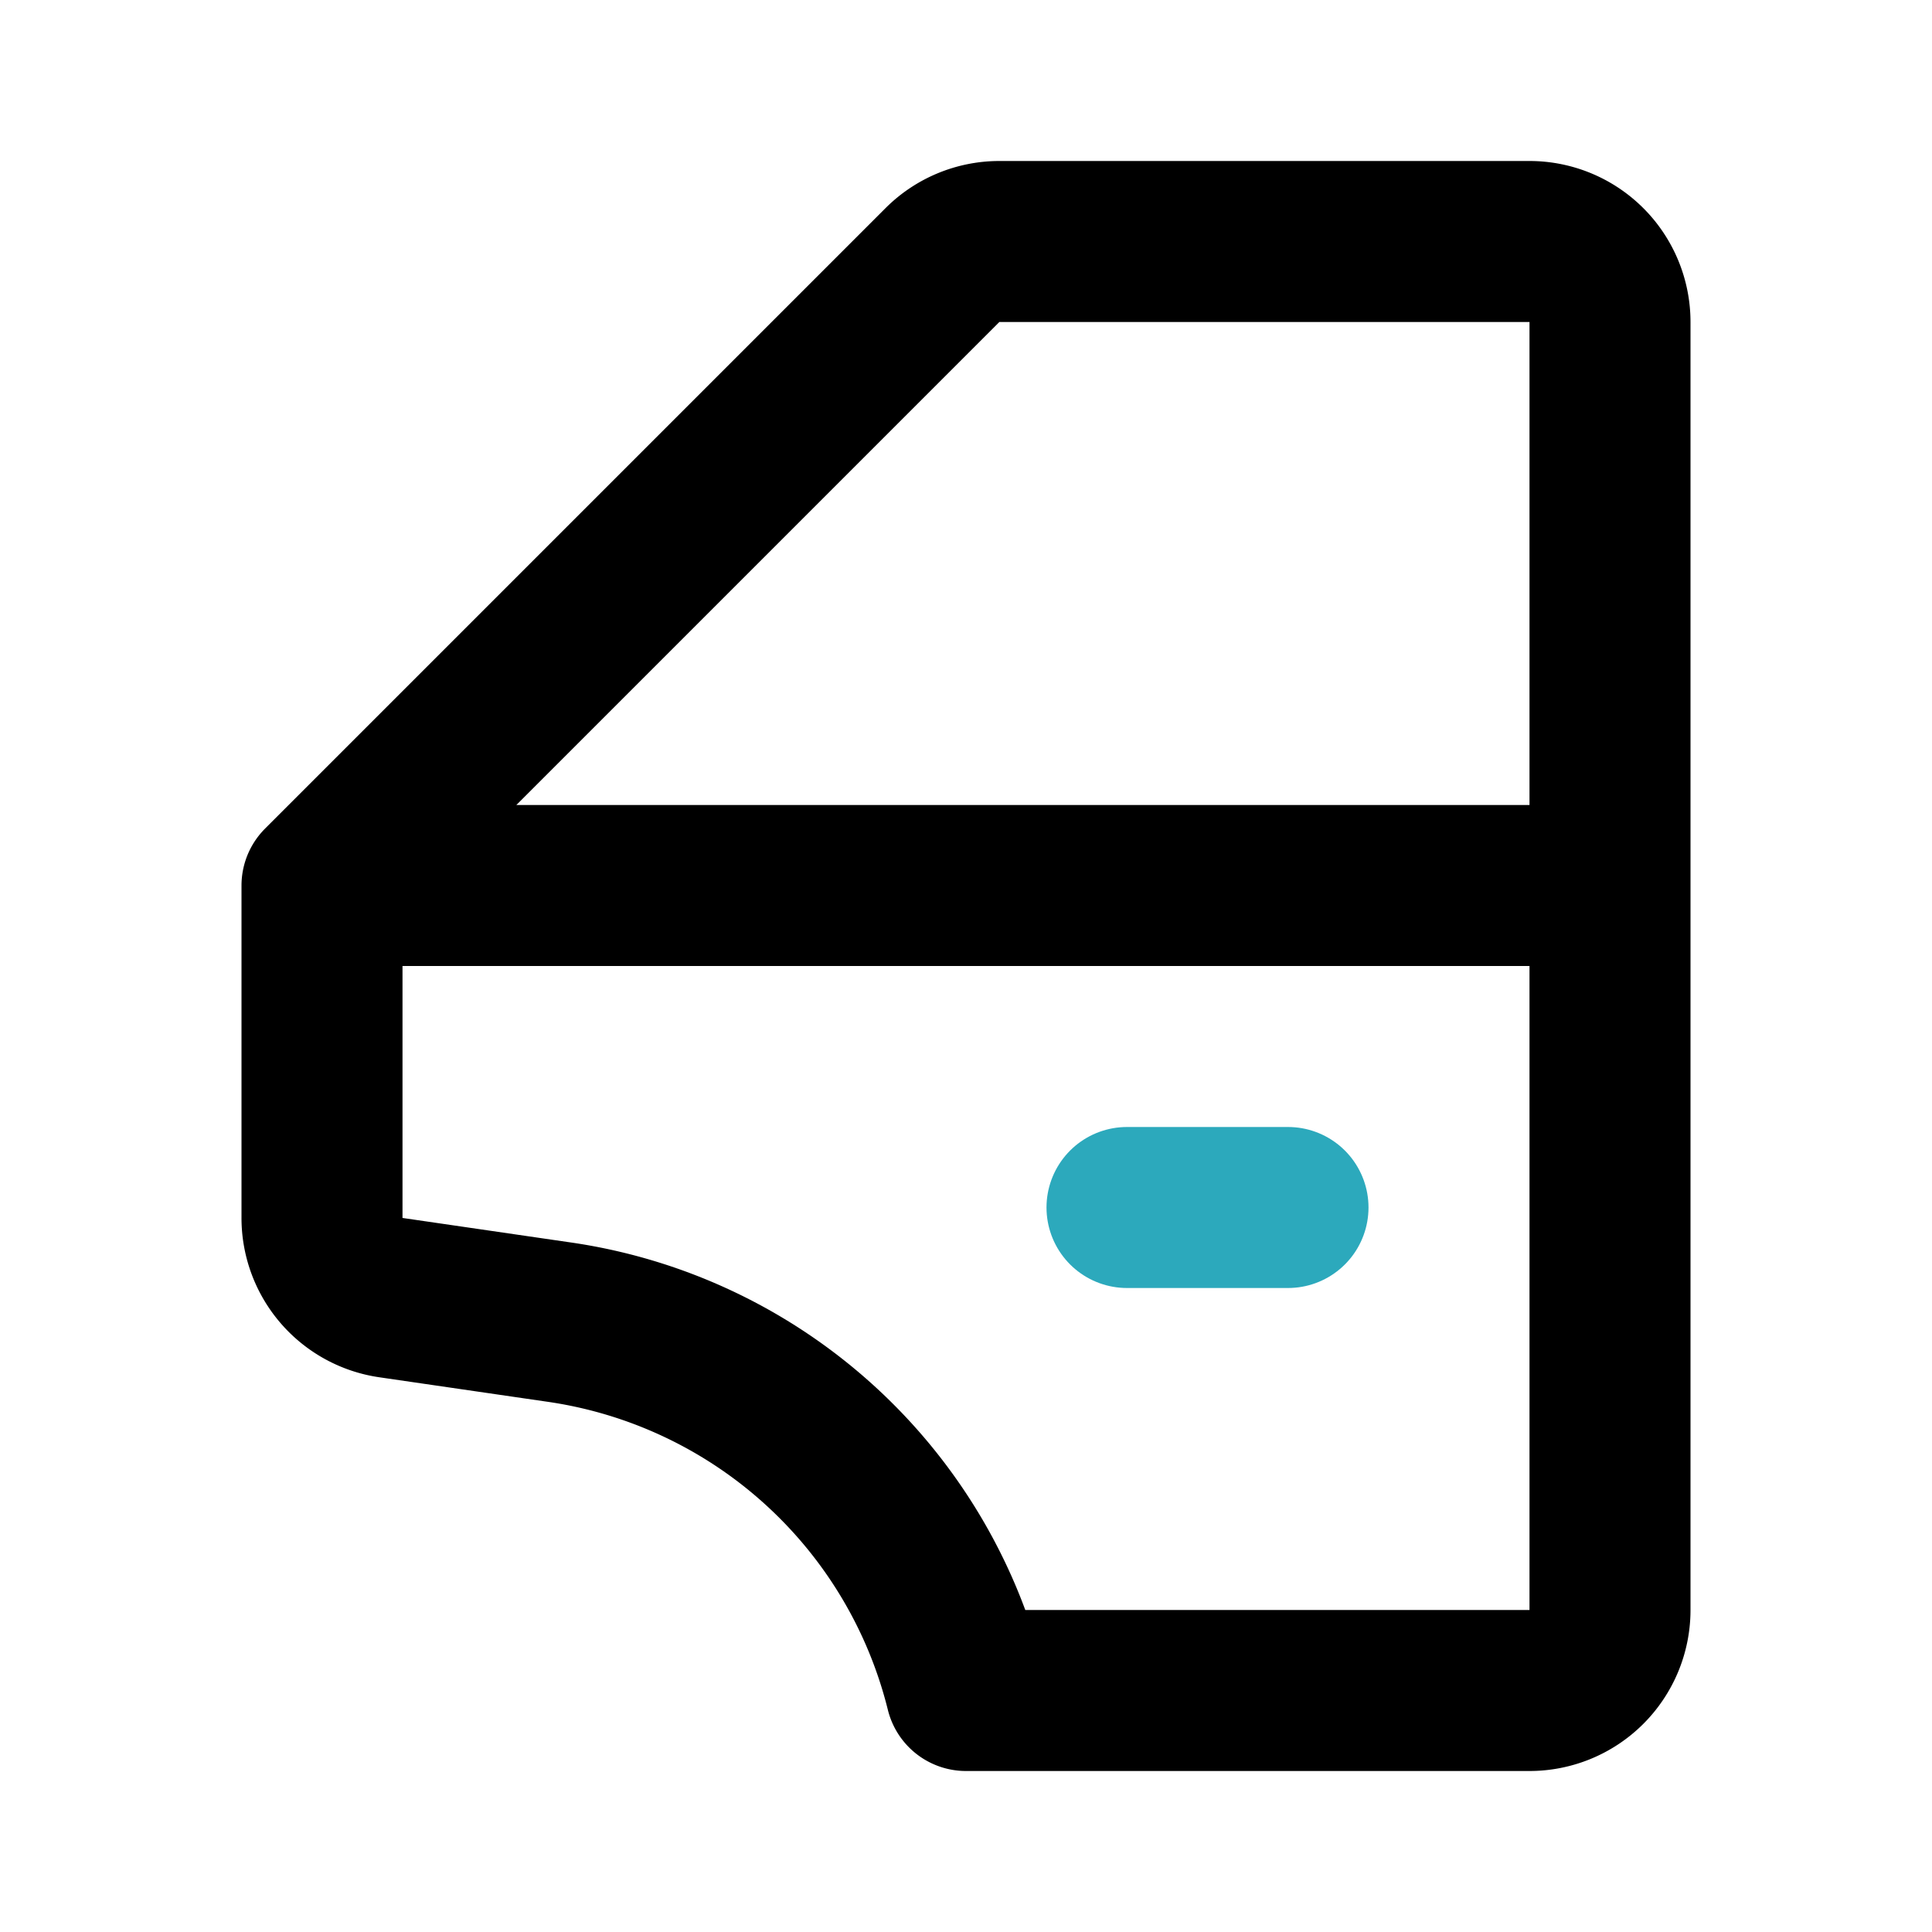 <?xml version="1.0" encoding="utf-8"?>
<svg fill="#000000" width="800px" height="800px" viewBox="0 0 24 24" id="car-door-2" data-name="Line Color" xmlns="http://www.w3.org/2000/svg" class="icon line-color"><line id="secondary" x1="14" y1="15" x2="16" y2="15" style="fill: none; stroke: rgb(44, 169, 188); stroke-linecap: round; stroke-linejoin: round; stroke-width: 2;"></line><path id="primary" d="M12.41,3H19a1,1,0,0,1,1,1V20a1,1,0,0,1-1,1H12a6.11,6.11,0,0,0-5.08-4.58l-2.06-.3a1,1,0,0,1-.86-1V11l7.71-7.71A1,1,0,0,1,12.41,3ZM4,11H20" style="fill: none; stroke: rgb(0, 0, 0); stroke-linecap: round; stroke-linejoin: round; stroke-width: 2;"></path></svg>